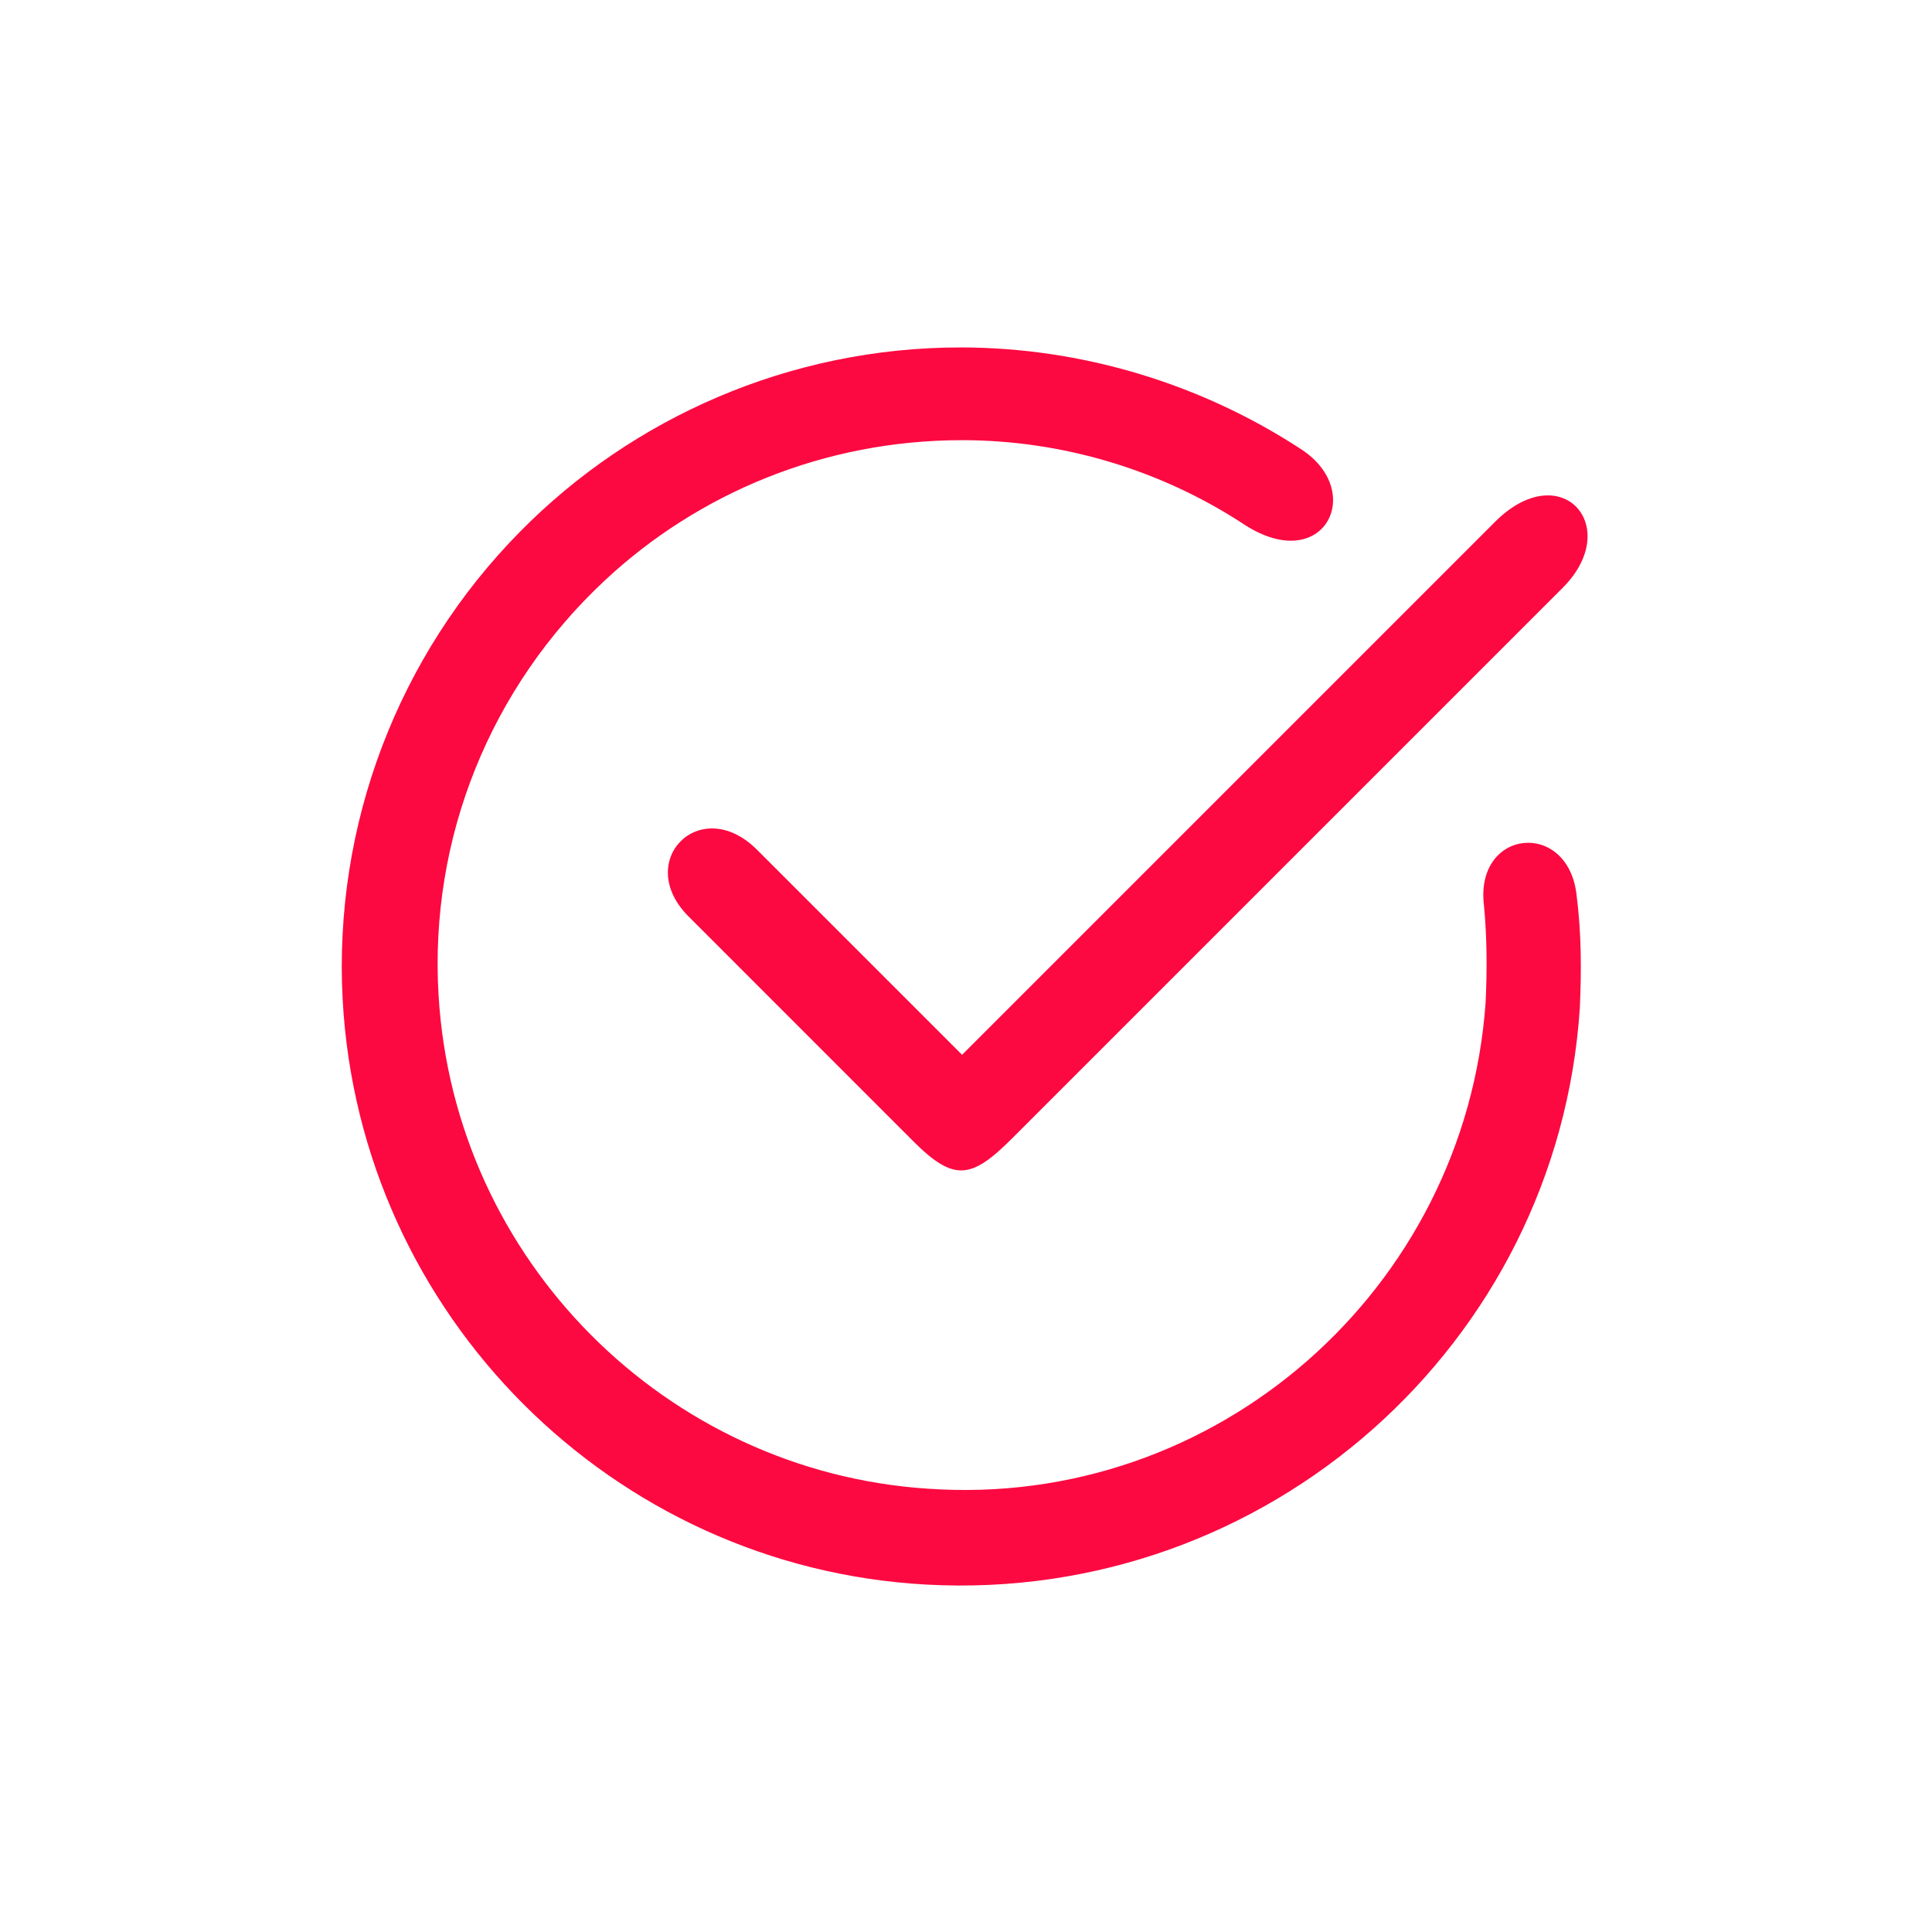 <?xml version="1.0" encoding="UTF-8"?> <svg xmlns="http://www.w3.org/2000/svg" width="30" height="30" viewBox="0 0 30 30" fill="none"> <path d="M11.741 13.181L14.939 16.379L23.214 8.104C24.239 7.079 25.216 8.177 24.264 9.129L15.72 17.673C15.085 18.308 14.817 18.356 14.182 17.722L10.692 14.231C9.837 13.377 10.863 12.327 11.741 13.181ZM24.483 13.914C24.557 14.5 24.557 15.061 24.532 15.647C24.191 20.871 19.675 24.898 14.378 24.605C9.52 24.337 5.59 20.431 5.321 15.525C5.175 12.815 6.176 10.179 8.08 8.251C9.813 6.493 12.254 5.395 14.915 5.395C16.794 5.395 18.649 5.956 20.212 6.981C21.212 7.64 20.553 8.934 19.333 8.153C18.039 7.299 16.501 6.835 14.939 6.835C12.791 6.835 10.838 7.665 9.398 9.007C7.616 10.667 6.664 13.011 6.81 15.452C7.055 19.577 10.35 22.848 14.402 23.116C18.893 23.434 22.75 20.016 23.068 15.574C23.092 15.085 23.092 14.573 23.043 14.06C22.897 12.864 24.361 12.718 24.483 13.914Z" fill="#FC0941"></path> </svg> 